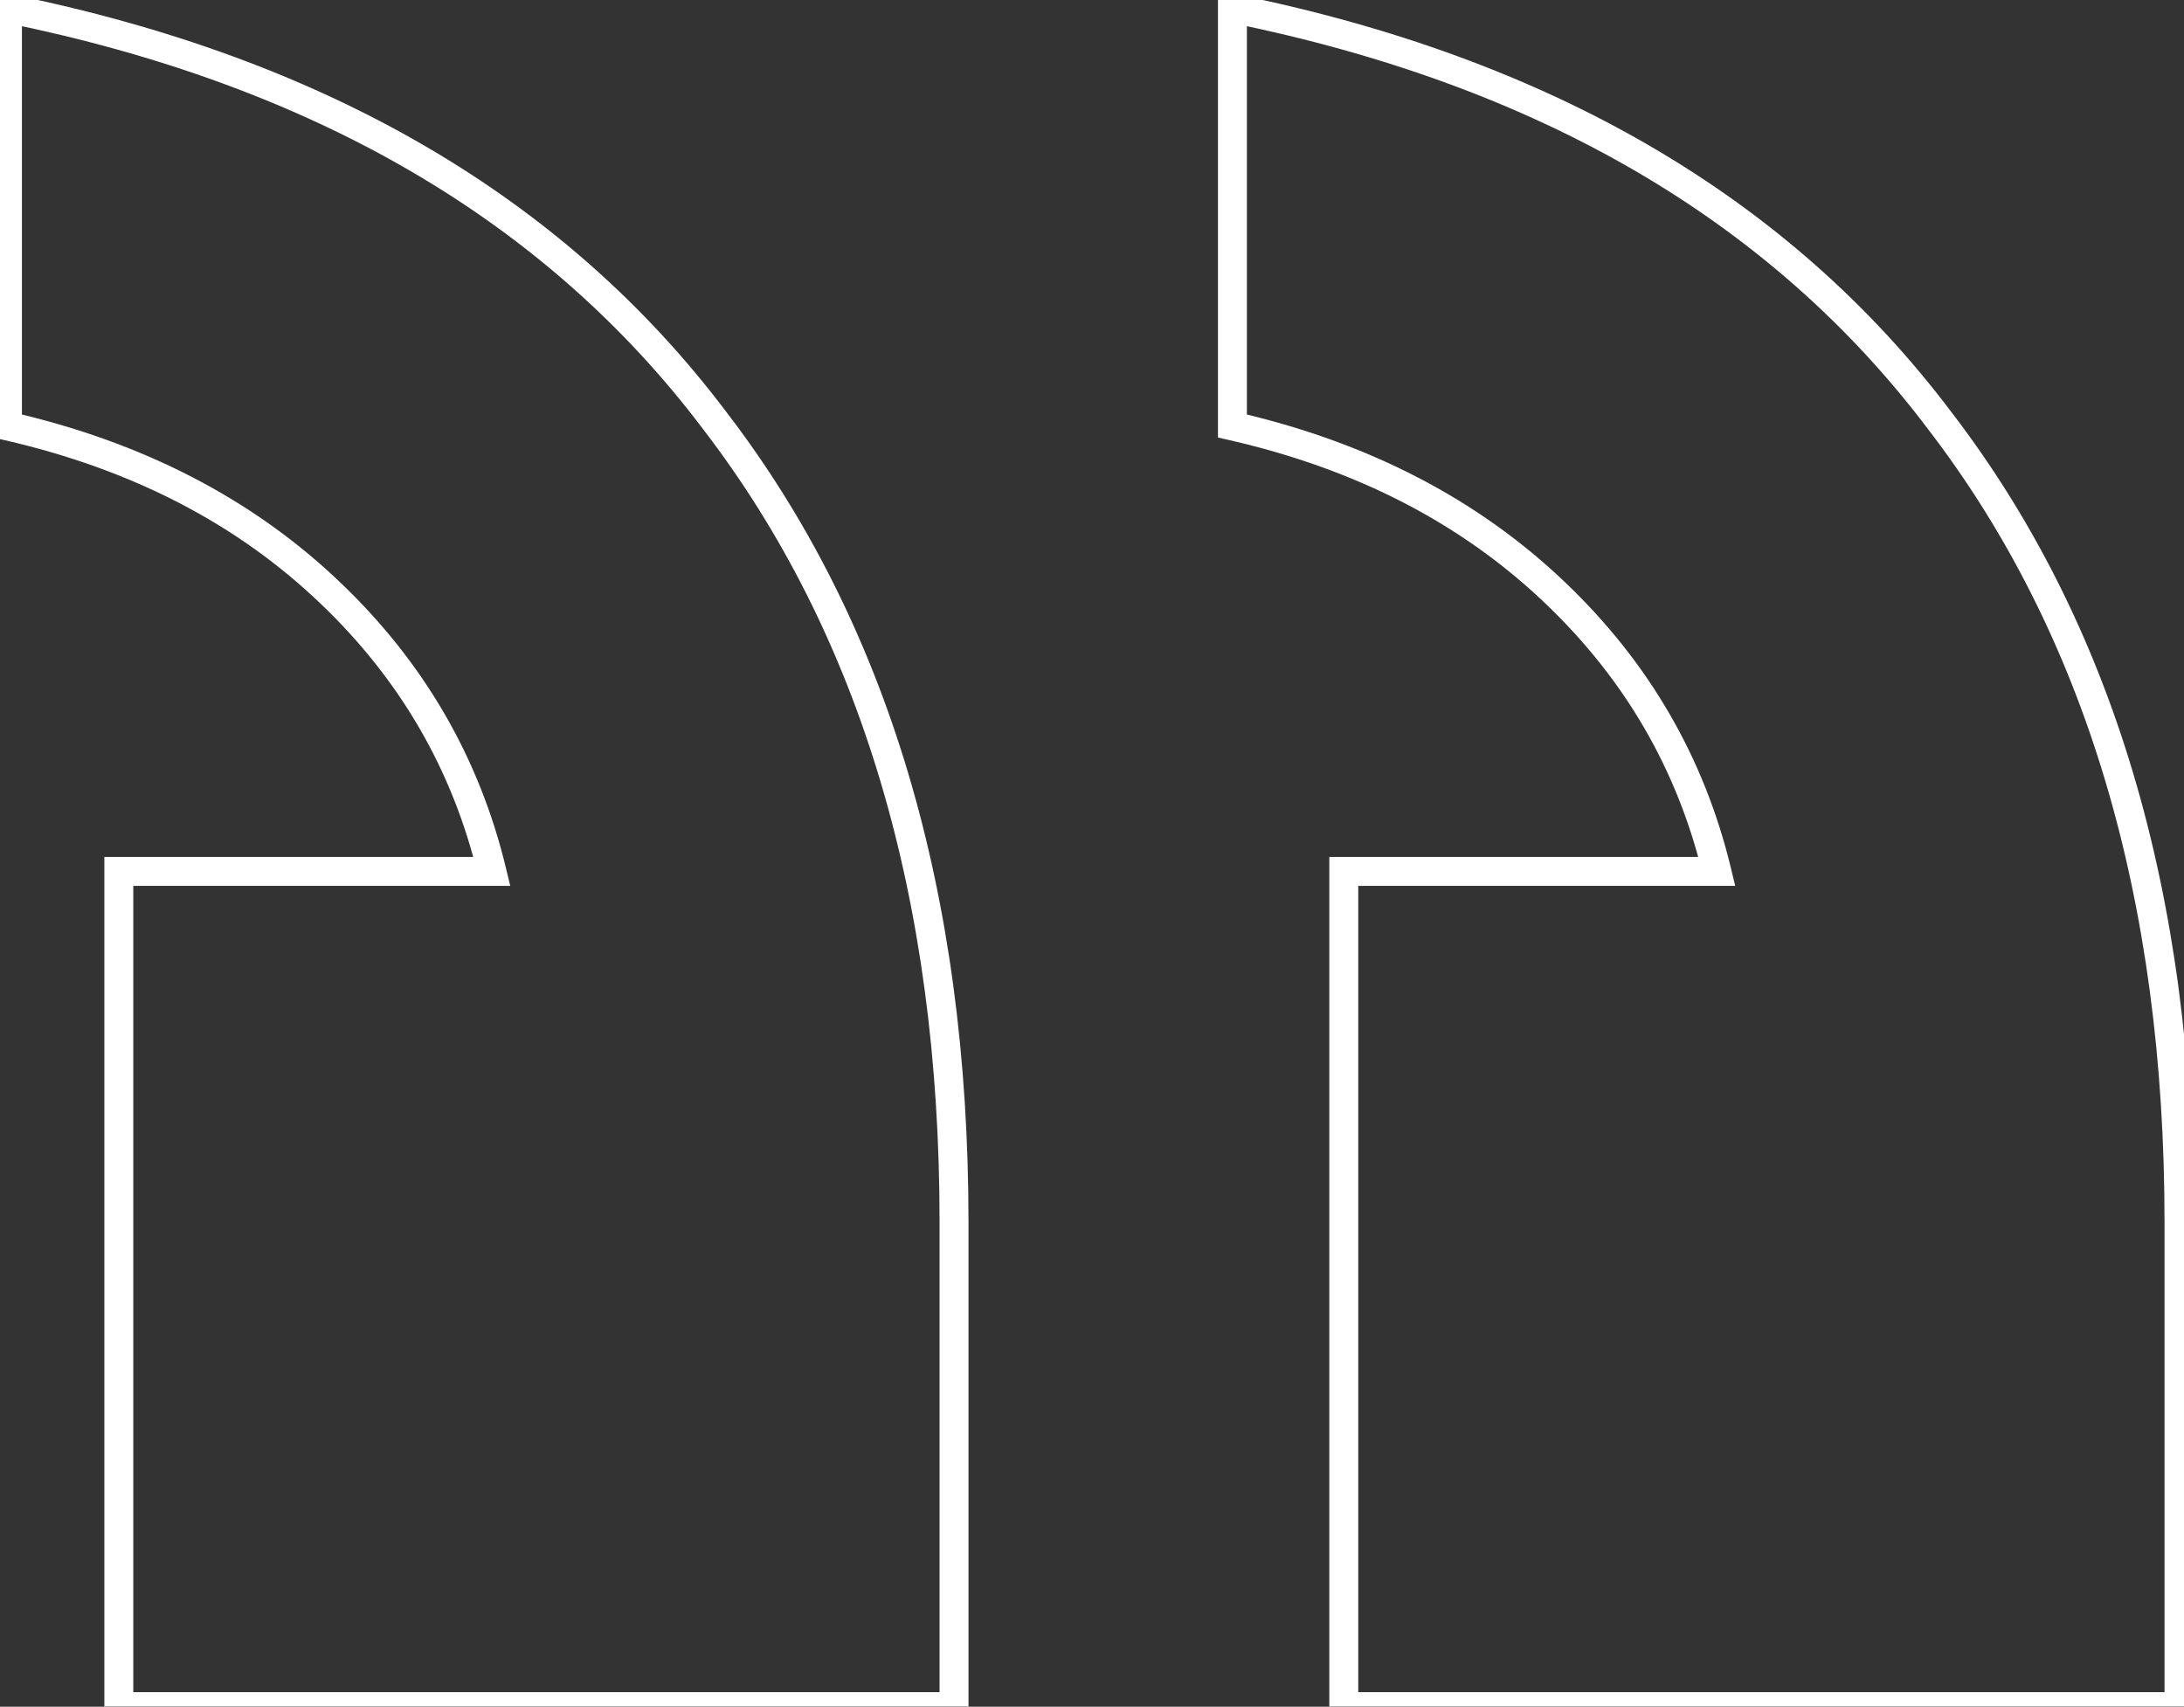 <svg width="151" height="118" viewBox="0 0 151 118" fill="none" xmlns="http://www.w3.org/2000/svg">
<rect x="0" y="0" width="151" height="118" fill="#333333" stroke="none"/>
<mask id="path-1-outside-1_2_12219" maskUnits="userSpaceOnUse" x="-1" y="-1" width="153" height="120" fill="black">
<rect fill="white" x="-1" y="-1" width="153" height="120"/>
<path d="M65.961 117.995V84.502C65.961 61.918 60.443 43.439 49.407 29.067C38.371 14.438 22.074 4.942 0.516 0.579V29.452C9.499 31.505 16.941 35.355 22.844 41.001C28.49 46.391 32.212 52.807 34.008 60.249H8.215V117.995H65.961ZM150.654 117.995V84.502C150.654 61.918 145.136 43.439 134.1 29.067C123.064 14.438 106.767 4.942 85.209 0.579V29.452C94.192 31.505 101.634 35.355 107.537 41.001C113.183 46.391 116.905 52.807 118.701 60.249H92.908V117.995H150.654Z"/>
</mask>
<path d="M65.961 117.995H66.961V118.995H65.961V117.995ZM49.407 29.067L48.614 29.676L48.609 29.669L49.407 29.067ZM0.516 0.579H-0.484V-0.643L0.714 -0.401L0.516 0.579ZM0.516 29.452L0.293 30.427L-0.484 30.249V29.452H0.516ZM22.844 41.001L22.154 41.724L22.153 41.724L22.844 41.001ZM34.008 60.249L34.98 60.015L35.278 61.249H34.008V60.249ZM8.215 60.249H7.215V59.249H8.215V60.249ZM8.215 117.995V118.995H7.215V117.995H8.215ZM150.654 117.995H151.654V118.995H150.654V117.995ZM134.1 29.067L133.307 29.676L133.302 29.669L134.1 29.067ZM85.209 0.579H84.209V-0.643L85.407 -0.401L85.209 0.579ZM85.209 29.452L84.986 30.427L84.209 30.249V29.452H85.209ZM107.537 41.001L106.847 41.724L106.846 41.724L107.537 41.001ZM118.701 60.249L119.673 60.015L119.971 61.249H118.701V60.249ZM92.908 60.249H91.908V59.249H92.908V60.249ZM92.908 117.995V118.995H91.908V117.995H92.908ZM64.961 117.995V84.502H66.961V117.995H64.961ZM64.961 84.502C64.961 62.083 59.485 43.834 48.614 29.676L50.2 28.458C61.4 43.044 66.961 61.753 66.961 84.502H64.961ZM48.609 29.669C37.748 15.273 21.687 5.884 0.318 1.56L0.714 -0.401C22.462 4 38.994 13.604 50.205 28.465L48.609 29.669ZM1.516 0.579V29.452H-0.484V0.579H1.516ZM0.739 28.477C9.875 30.565 17.486 34.492 23.535 40.278L22.153 41.724C16.397 36.218 9.123 32.445 0.293 30.427L0.739 28.477ZM23.535 40.278C29.317 45.797 33.138 52.382 34.98 60.015L33.036 60.484C31.286 53.232 27.664 46.984 22.154 41.724L23.535 40.278ZM34.008 61.249H8.215V59.249H34.008V61.249ZM9.215 60.249V117.995H7.215V60.249H9.215ZM8.215 116.995H65.961V118.995H8.215V116.995ZM149.654 117.995V84.502H151.654V117.995H149.654ZM149.654 84.502C149.654 62.083 144.178 43.834 133.307 29.676L134.893 28.458C146.093 43.044 151.654 61.753 151.654 84.502H149.654ZM133.302 29.669C122.441 15.273 106.38 5.884 85.011 1.56L85.407 -0.401C107.155 4 123.687 13.604 134.898 28.465L133.302 29.669ZM86.209 0.579V29.452H84.209V0.579H86.209ZM85.432 28.477C94.567 30.565 102.179 34.492 108.228 40.278L106.846 41.724C101.09 36.218 93.816 32.445 84.986 30.427L85.432 28.477ZM108.228 40.278C114.01 45.797 117.831 52.382 119.673 60.015L117.729 60.484C115.979 53.232 112.357 46.984 106.847 41.724L108.228 40.278ZM118.701 61.249H92.908V59.249H118.701V61.249ZM93.908 60.249V117.995H91.908V60.249H93.908ZM92.908 116.995H150.654V118.995H92.908V116.995Z" fill="white" mask="url(#path-1-outside-1_2_12219)"/>
</svg>

